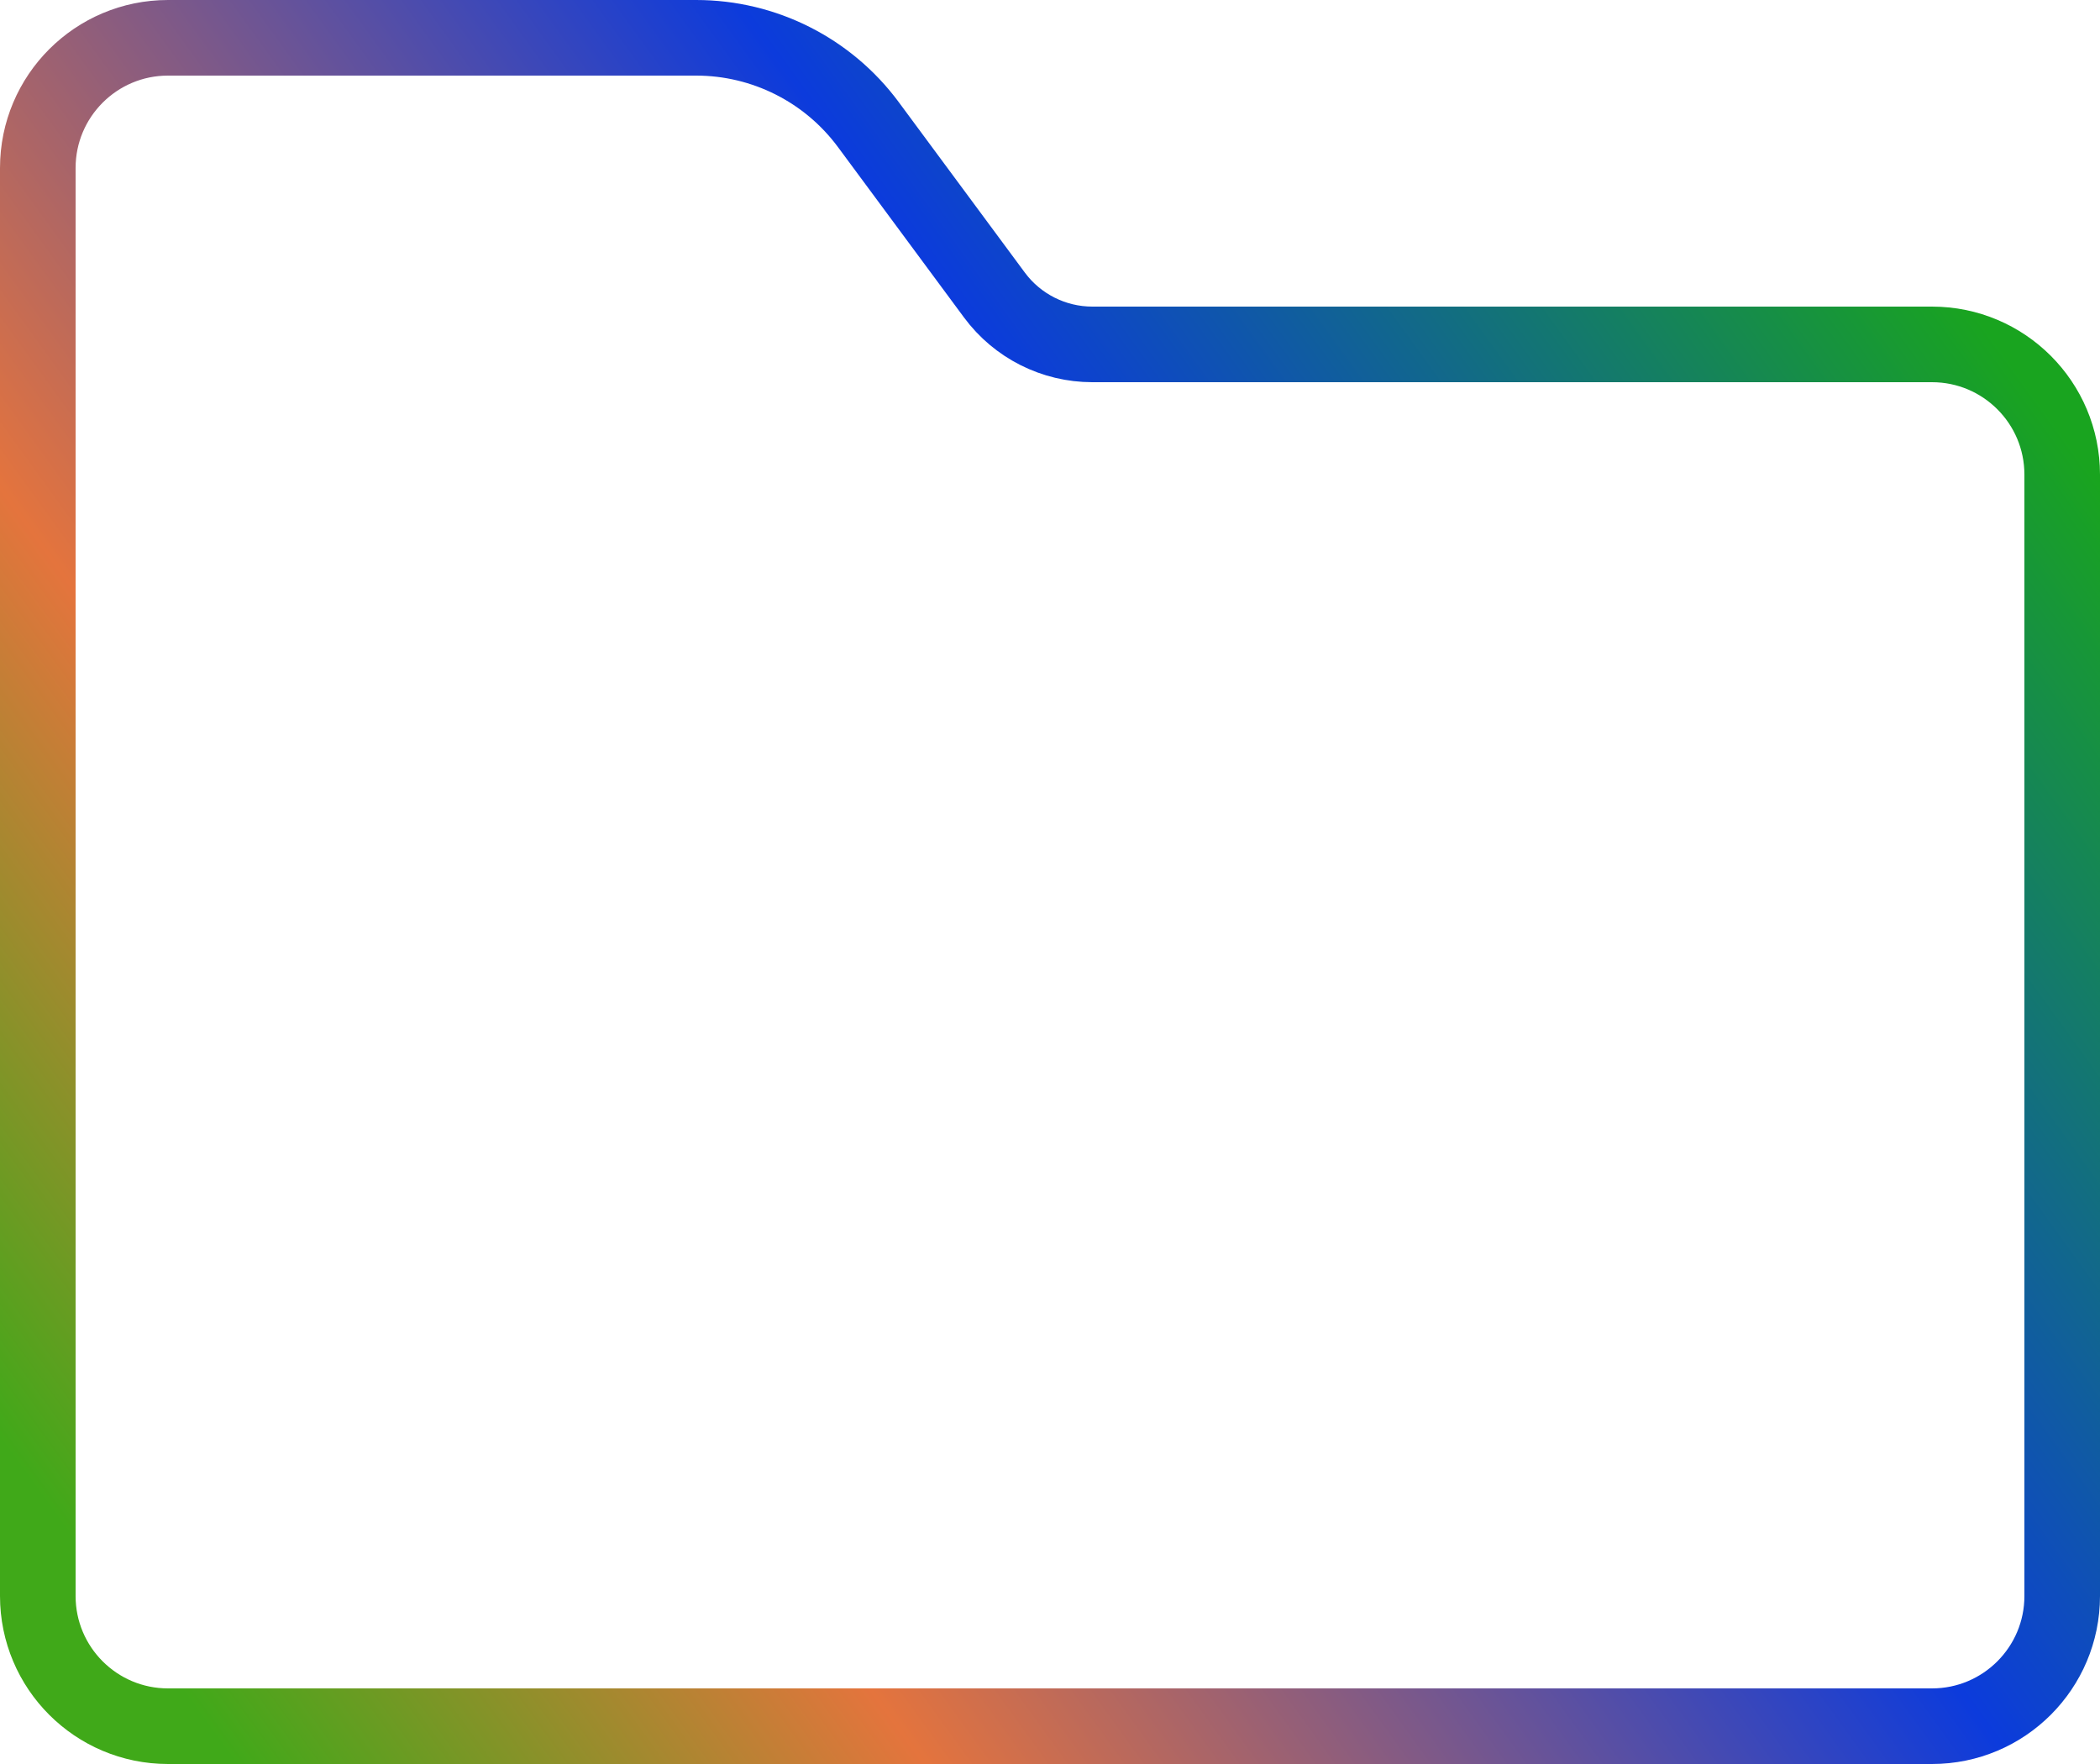 <?xml version="1.0" encoding="UTF-8"?>
<svg width="500px" height="420px" viewBox="0 0 500 420" version="1.1" xmlns="http://www.w3.org/2000/svg" xmlns:xlink="http://www.w3.org/1999/xlink">
    <title>zwd-folder-icon</title>
    <defs>
        <linearGradient x1="101.295%" y1="25.87%" x2="0%" y2="85.9%" id="linearGradient-1">
            <stop stop-color="#19A41F" offset="0%"></stop>
            <stop stop-color="#0C3BDC" offset="36.294%"></stop>
            <stop stop-color="#E4743D" offset="75.315%"></stop>
            <stop stop-color="#40A919" offset="100%"></stop>
        </linearGradient>
    </defs>
    <g id="Page-1" stroke="none" stroke-width="1" fill="none" fill-rule="evenodd">
        <g id="WD-Hospitality" transform="translate(0, -575)" stroke="url(#linearGradient-1)" stroke-width="18">
            <g id="Group-63-Copy-2" transform="translate(0, 493)">
                <path d="M165.752,91 C181.923,91 197.136,98.669 206.753,111.67 L236.768,152.246 C242.237,159.639 250.887,164 260.083,164 L460,164 C468.56,164 476.31,167.47 481.92,173.08 C487.53,178.69 491,186.44 491,195 L491,462 C491,470.56 487.53,478.31 481.92,483.92 C476.31,489.53 468.56,493 460,493 L40,493 C31.44,493 23.69,489.53 18.08,483.92 C12.47,478.31 9,470.56 9,462 L9,122 C9,113.44 12.47,105.69 18.08,100.08 C23.69,94.47 31.44,91 40,91 Z" id="zwd-folder-icon"></path>
            </g>
        </g>
    </g>
</svg>